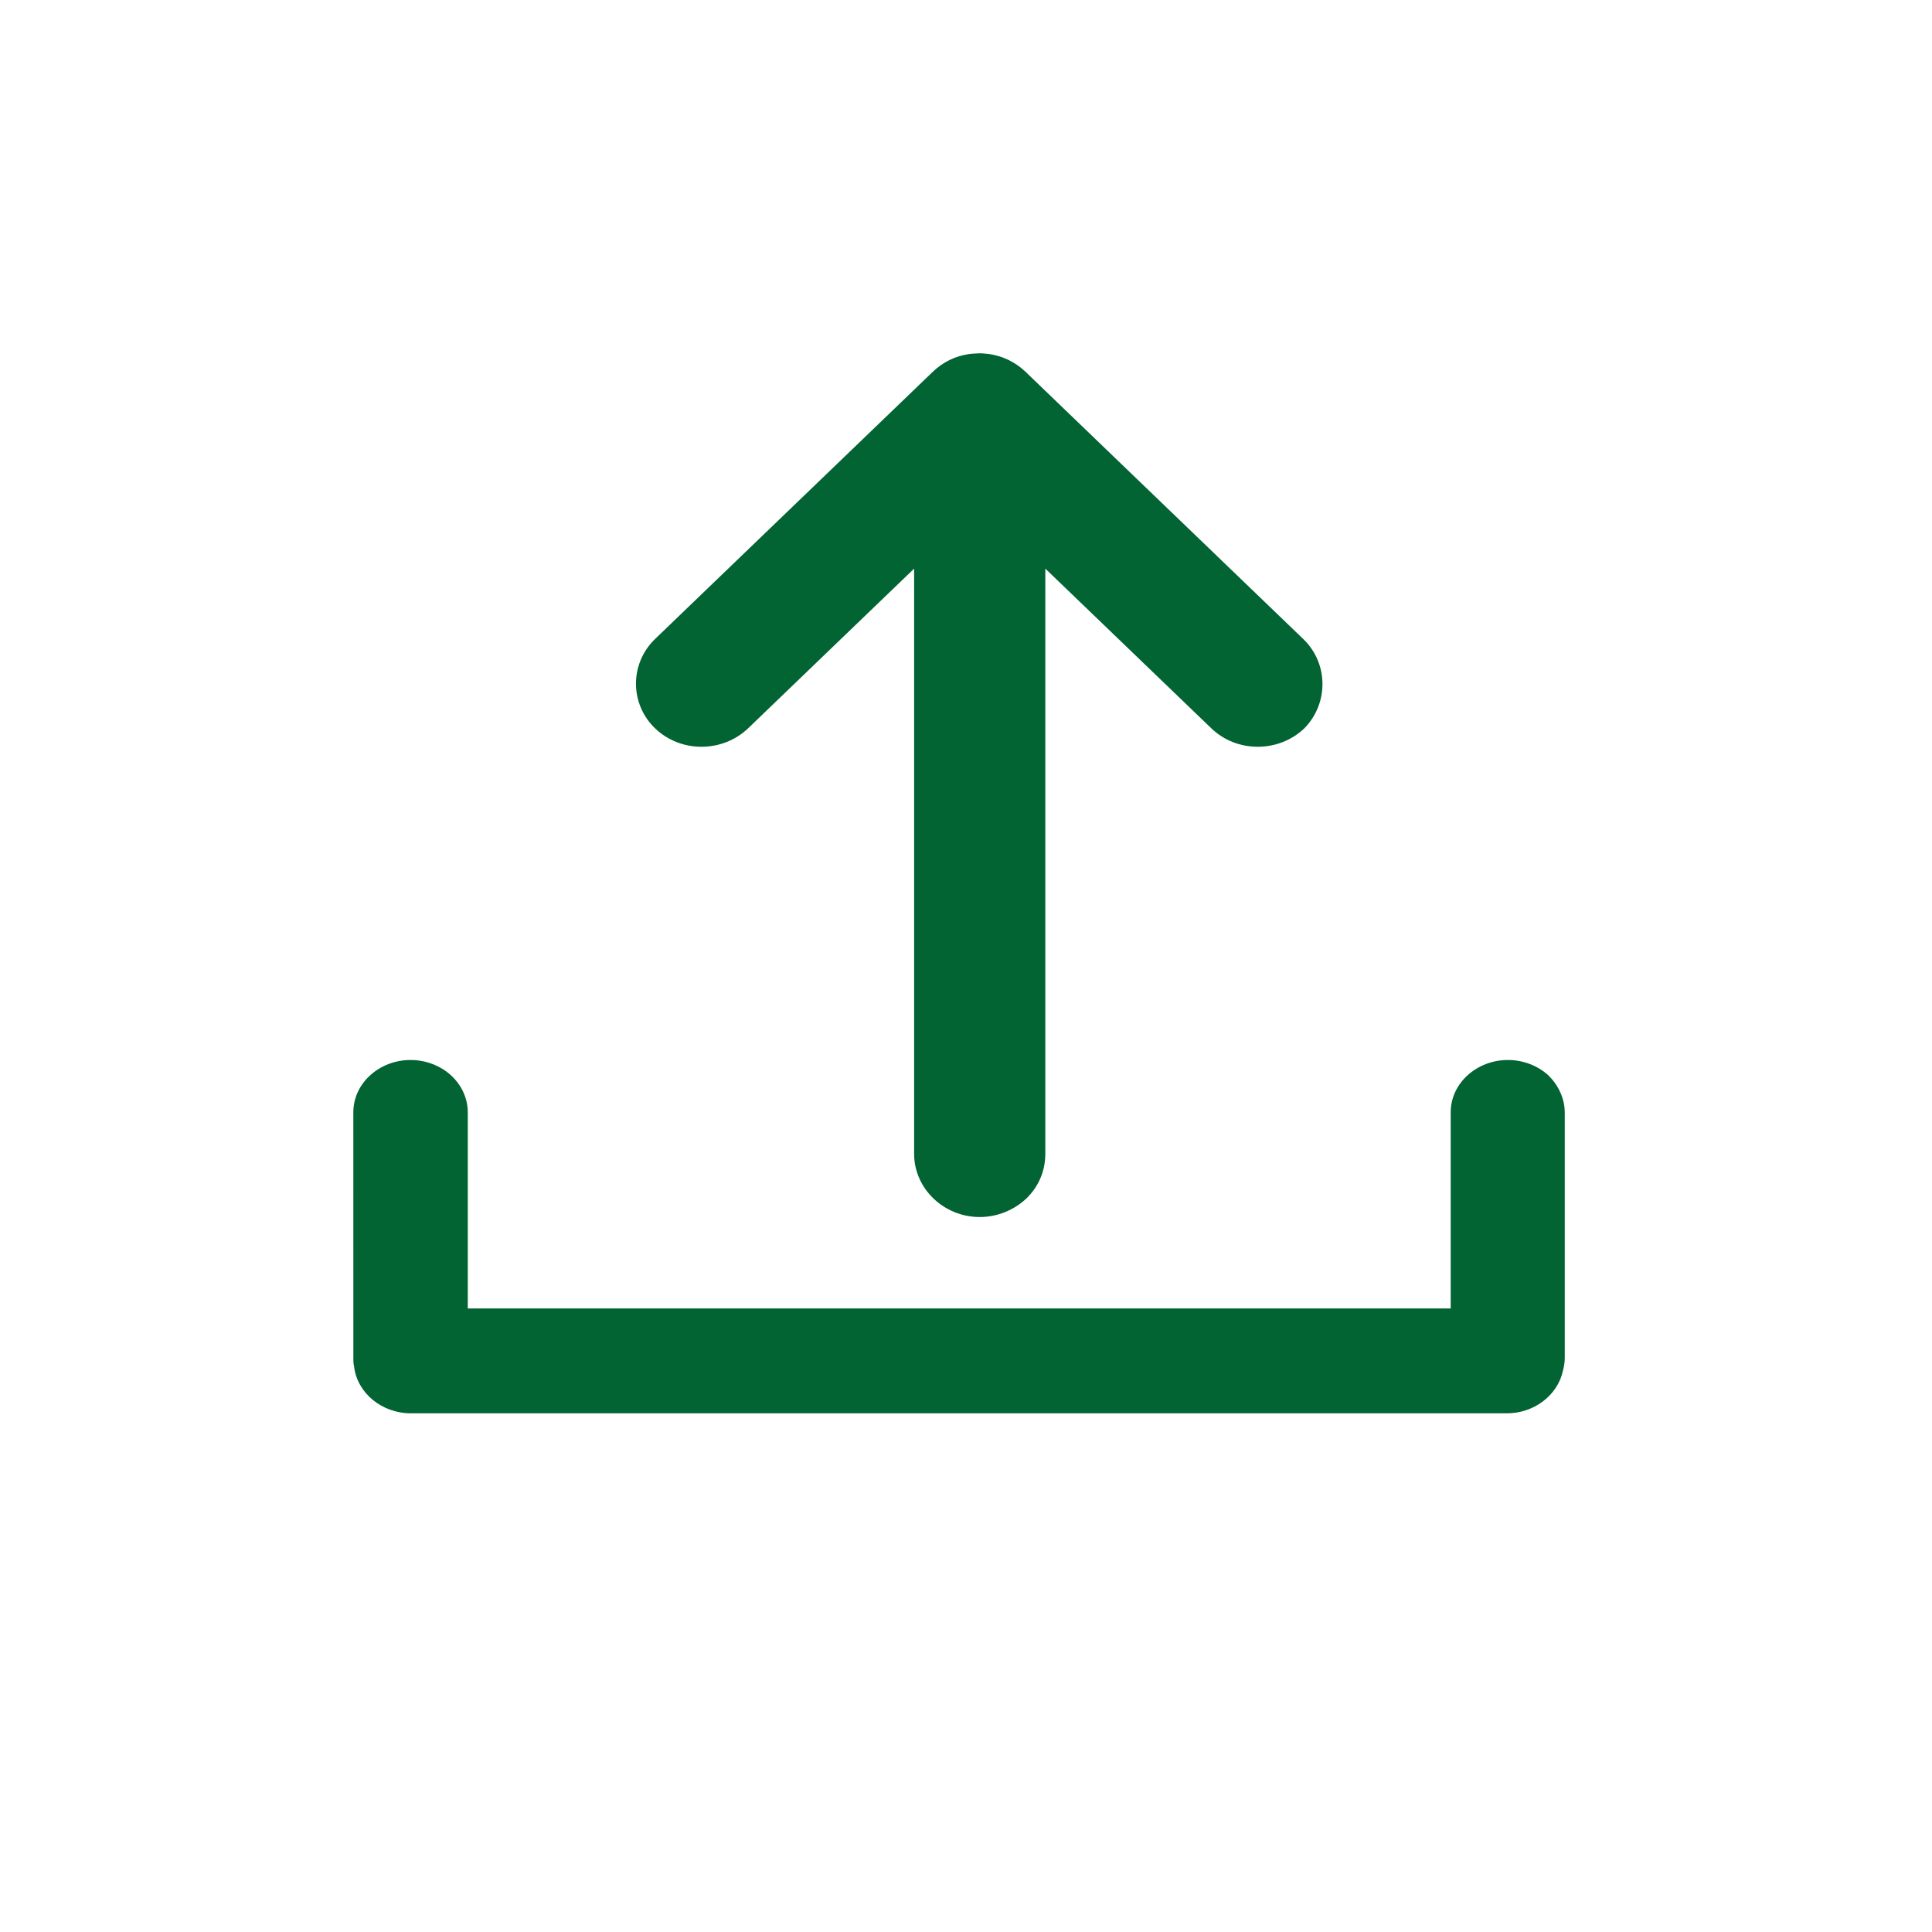 <?xml version="1.0" encoding="UTF-8"?>
<svg width="60px" height="60px" viewBox="0 0 60 60" version="1.1" xmlns="http://www.w3.org/2000/svg" xmlns:xlink="http://www.w3.org/1999/xlink">
    <title>Share-Clicked-Slice</title>
    <g id="Landing-Page" stroke="none" stroke-width="1" fill="none" fill-rule="evenodd">
        <g id="0.0_Slice-Dev" transform="translate(-1226, -5137)" fill="#026333">
            <g id="Footer-Social-Slices" transform="translate(1047, 5137)">
                <g id="Share-Clicked-Slice" transform="translate(179, 0)">
                    <g id="Icon/Download" transform="translate(30, 30) scale(-1, 1) rotate(-180) translate(-30, -30) ">
                        <path d="M30.426,22.204 C30.985,22.204 31.497,22.428 31.87,22.775 C32.242,23.134 32.463,23.615 32.463,24.164 L32.463,42.341 L37.62,37.38 C38.412,36.618 39.704,36.618 40.507,37.38 C41.264,38.152 41.264,39.395 40.472,40.157 L31.893,48.411 C31.881,48.433 31.858,48.445 31.846,48.456 C31.532,48.758 31.125,48.949 30.717,49.005 C30.682,49.005 30.647,49.016 30.612,49.016 L30.508,49.026 L30.508,49.026 L30.403,49.027 L30.205,49.016 C30.17,49.016 30.135,49.005 30.1,49.005 C29.681,48.949 29.285,48.758 28.971,48.456 C28.959,48.445 28.936,48.422 28.924,48.411 L20.345,40.157 C19.949,39.776 19.751,39.272 19.751,38.768 C19.751,38.264 19.949,37.76 20.345,37.38 C21.137,36.618 22.429,36.618 23.232,37.38 L28.389,42.341 L28.389,24.164 C28.389,23.089 29.309,22.204 30.426,22.204 Z M46.794,16.108 C47.647,16.108 48.37,16.671 48.535,17.418 L48.535,17.418 L48.567,17.551 C48.584,17.642 48.595,17.739 48.595,17.84 L48.595,17.84 L48.595,25.447 C48.595,25.891 48.393,26.302 48.085,26.605 C47.765,26.897 47.315,27.081 46.83,27.081 C45.858,27.081 45.053,26.356 45.053,25.458 L45.053,25.458 L45.053,19.365 L14.527,19.365 L14.527,25.458 C14.527,25.902 14.325,26.313 14.005,26.605 C13.686,26.897 13.235,27.081 12.75,27.081 C11.778,27.081 10.973,26.356 10.973,25.458 L10.973,25.458 L10.974,17.748 C10.976,17.683 10.981,17.623 10.997,17.558 C11.091,16.747 11.85,16.108 12.762,16.108 L12.762,16.108 Z"></path>
                    </g>
                </g>
            </g>
        </g>
    </g>
</svg>